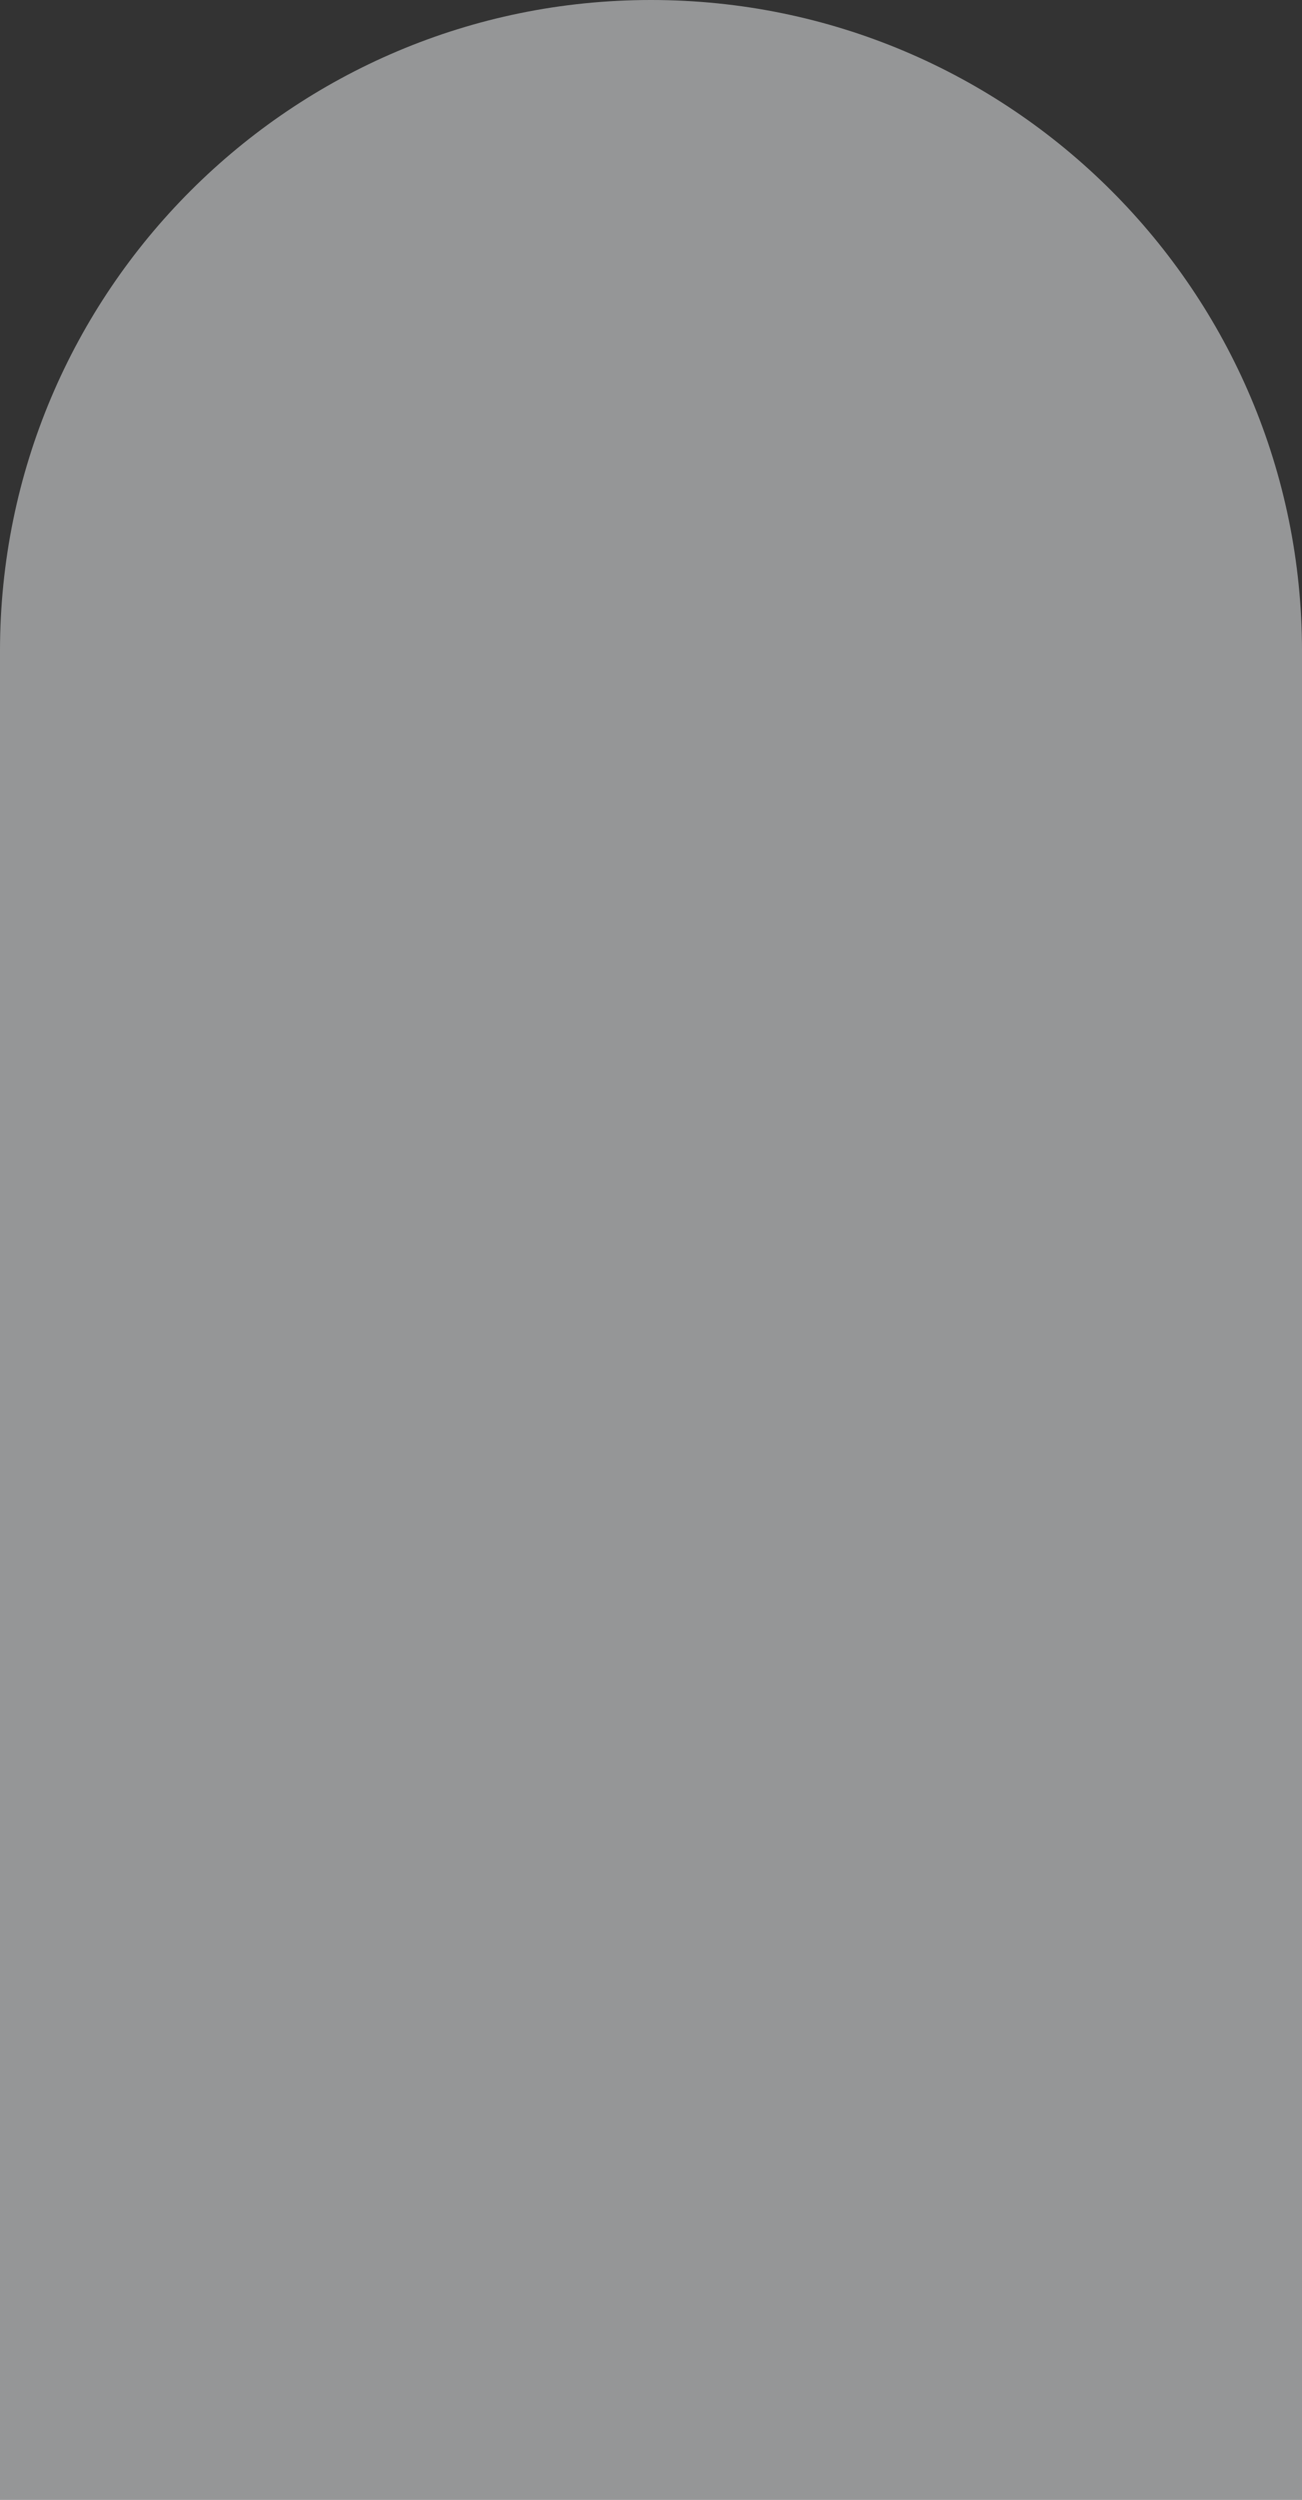 <svg width="262" height="503" viewBox="0 0 262 503" fill="none" xmlns="http://www.w3.org/2000/svg">
<rect x="0" y="0" width="262" height="503" fill="#333333" stroke="none"/>
<path d="M262 526L262 131C262 58.651 203.349 2.5637e-06 131 5.72619e-06C58.651 8.88868e-06 -2.04285e-05 58.651 -1.7266e-05 131L0 526L262 526Z" fill="#F8FBFD" fill-opacity="0.5"/>
</svg>
